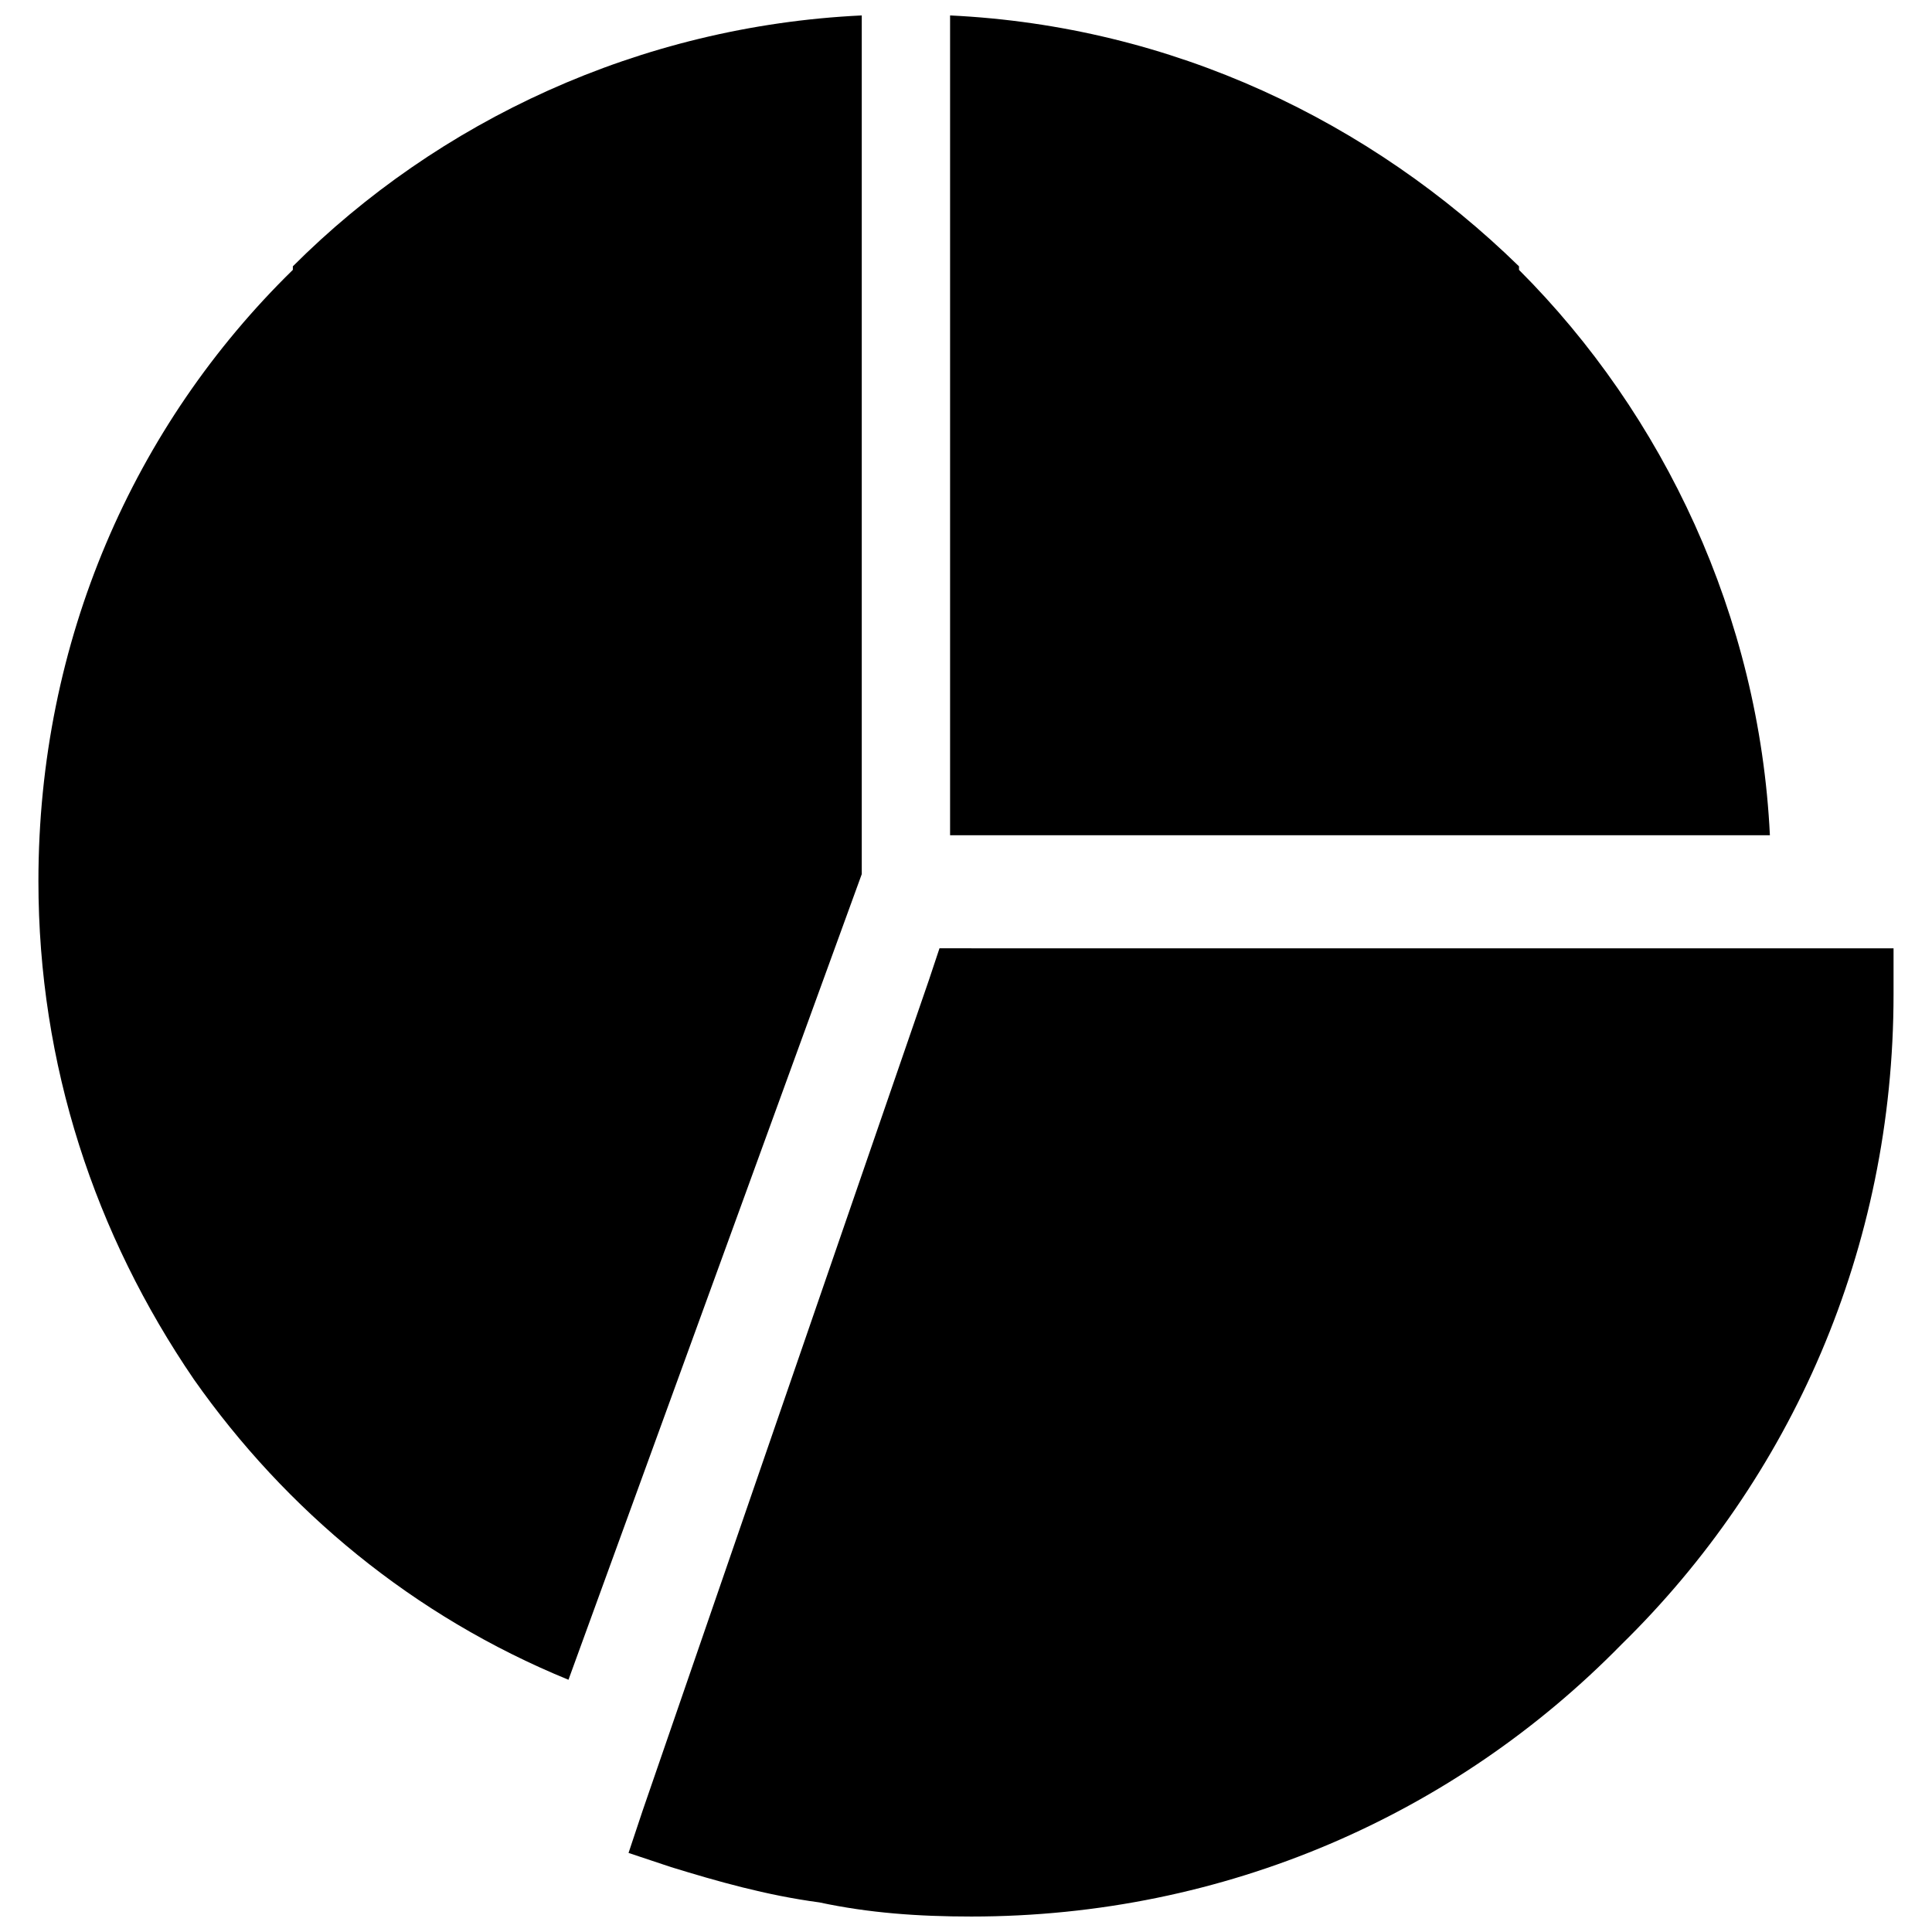 <?xml version="1.0" encoding="UTF-8"?>
<!-- Uploaded to: ICON Repo, www.iconrepo.com, Generator: ICON Repo Mixer Tools -->
<svg width="800px" height="800px" version="1.1" viewBox="144 144 512 512" xmlns="http://www.w3.org/2000/svg">
 <defs>
  <clipPath id="c">
   <path d="m310 395h336v256.9h-336z"/>
  </clipPath>
  <clipPath id="b">
   <path d="m395 148.09h219v217.91h-219z"/>
  </clipPath>
  <clipPath id="a">
   <path d="m154 148.09h219v441.91h-219z"/>
  </clipPath>
 </defs>
 <g>
  <g clip-path="url(#c)">
   <path d="m401.4 395.32h244.41v12.176c0 67.426-27.156 128.29-72.105 172.3-44.012 44.949-104.88 72.105-172.3 72.105-14.047 0-27.156-0.938-40.266-3.746-14.047-1.871-27.156-5.617-39.332-9.363l-11.238-3.746 3.746-11.238 75.852-220.07 2.809-8.43h8.43z"/>
  </g>
  <g clip-path="url(#b)">
   <path d="m546.55 214.58c-39.332-38.395-91.773-63.68-150.77-66.488v217.26h217.26c-2.809-58.059-28.094-111.44-66.488-149.83z"/>
  </g>
  <g clip-path="url(#a)">
   <path d="m294.65 589.16 77.727-213.51v-227.56c-58.996 2.809-112.38 28.094-150.77 66.488v0.938c-42.141 41.203-67.426 98.328-67.426 162 0 48.695 14.984 93.645 41.203 132.04 24.348 34.648 58.059 62.742 99.262 79.598z"/>
  </g>
 </g>
</svg>